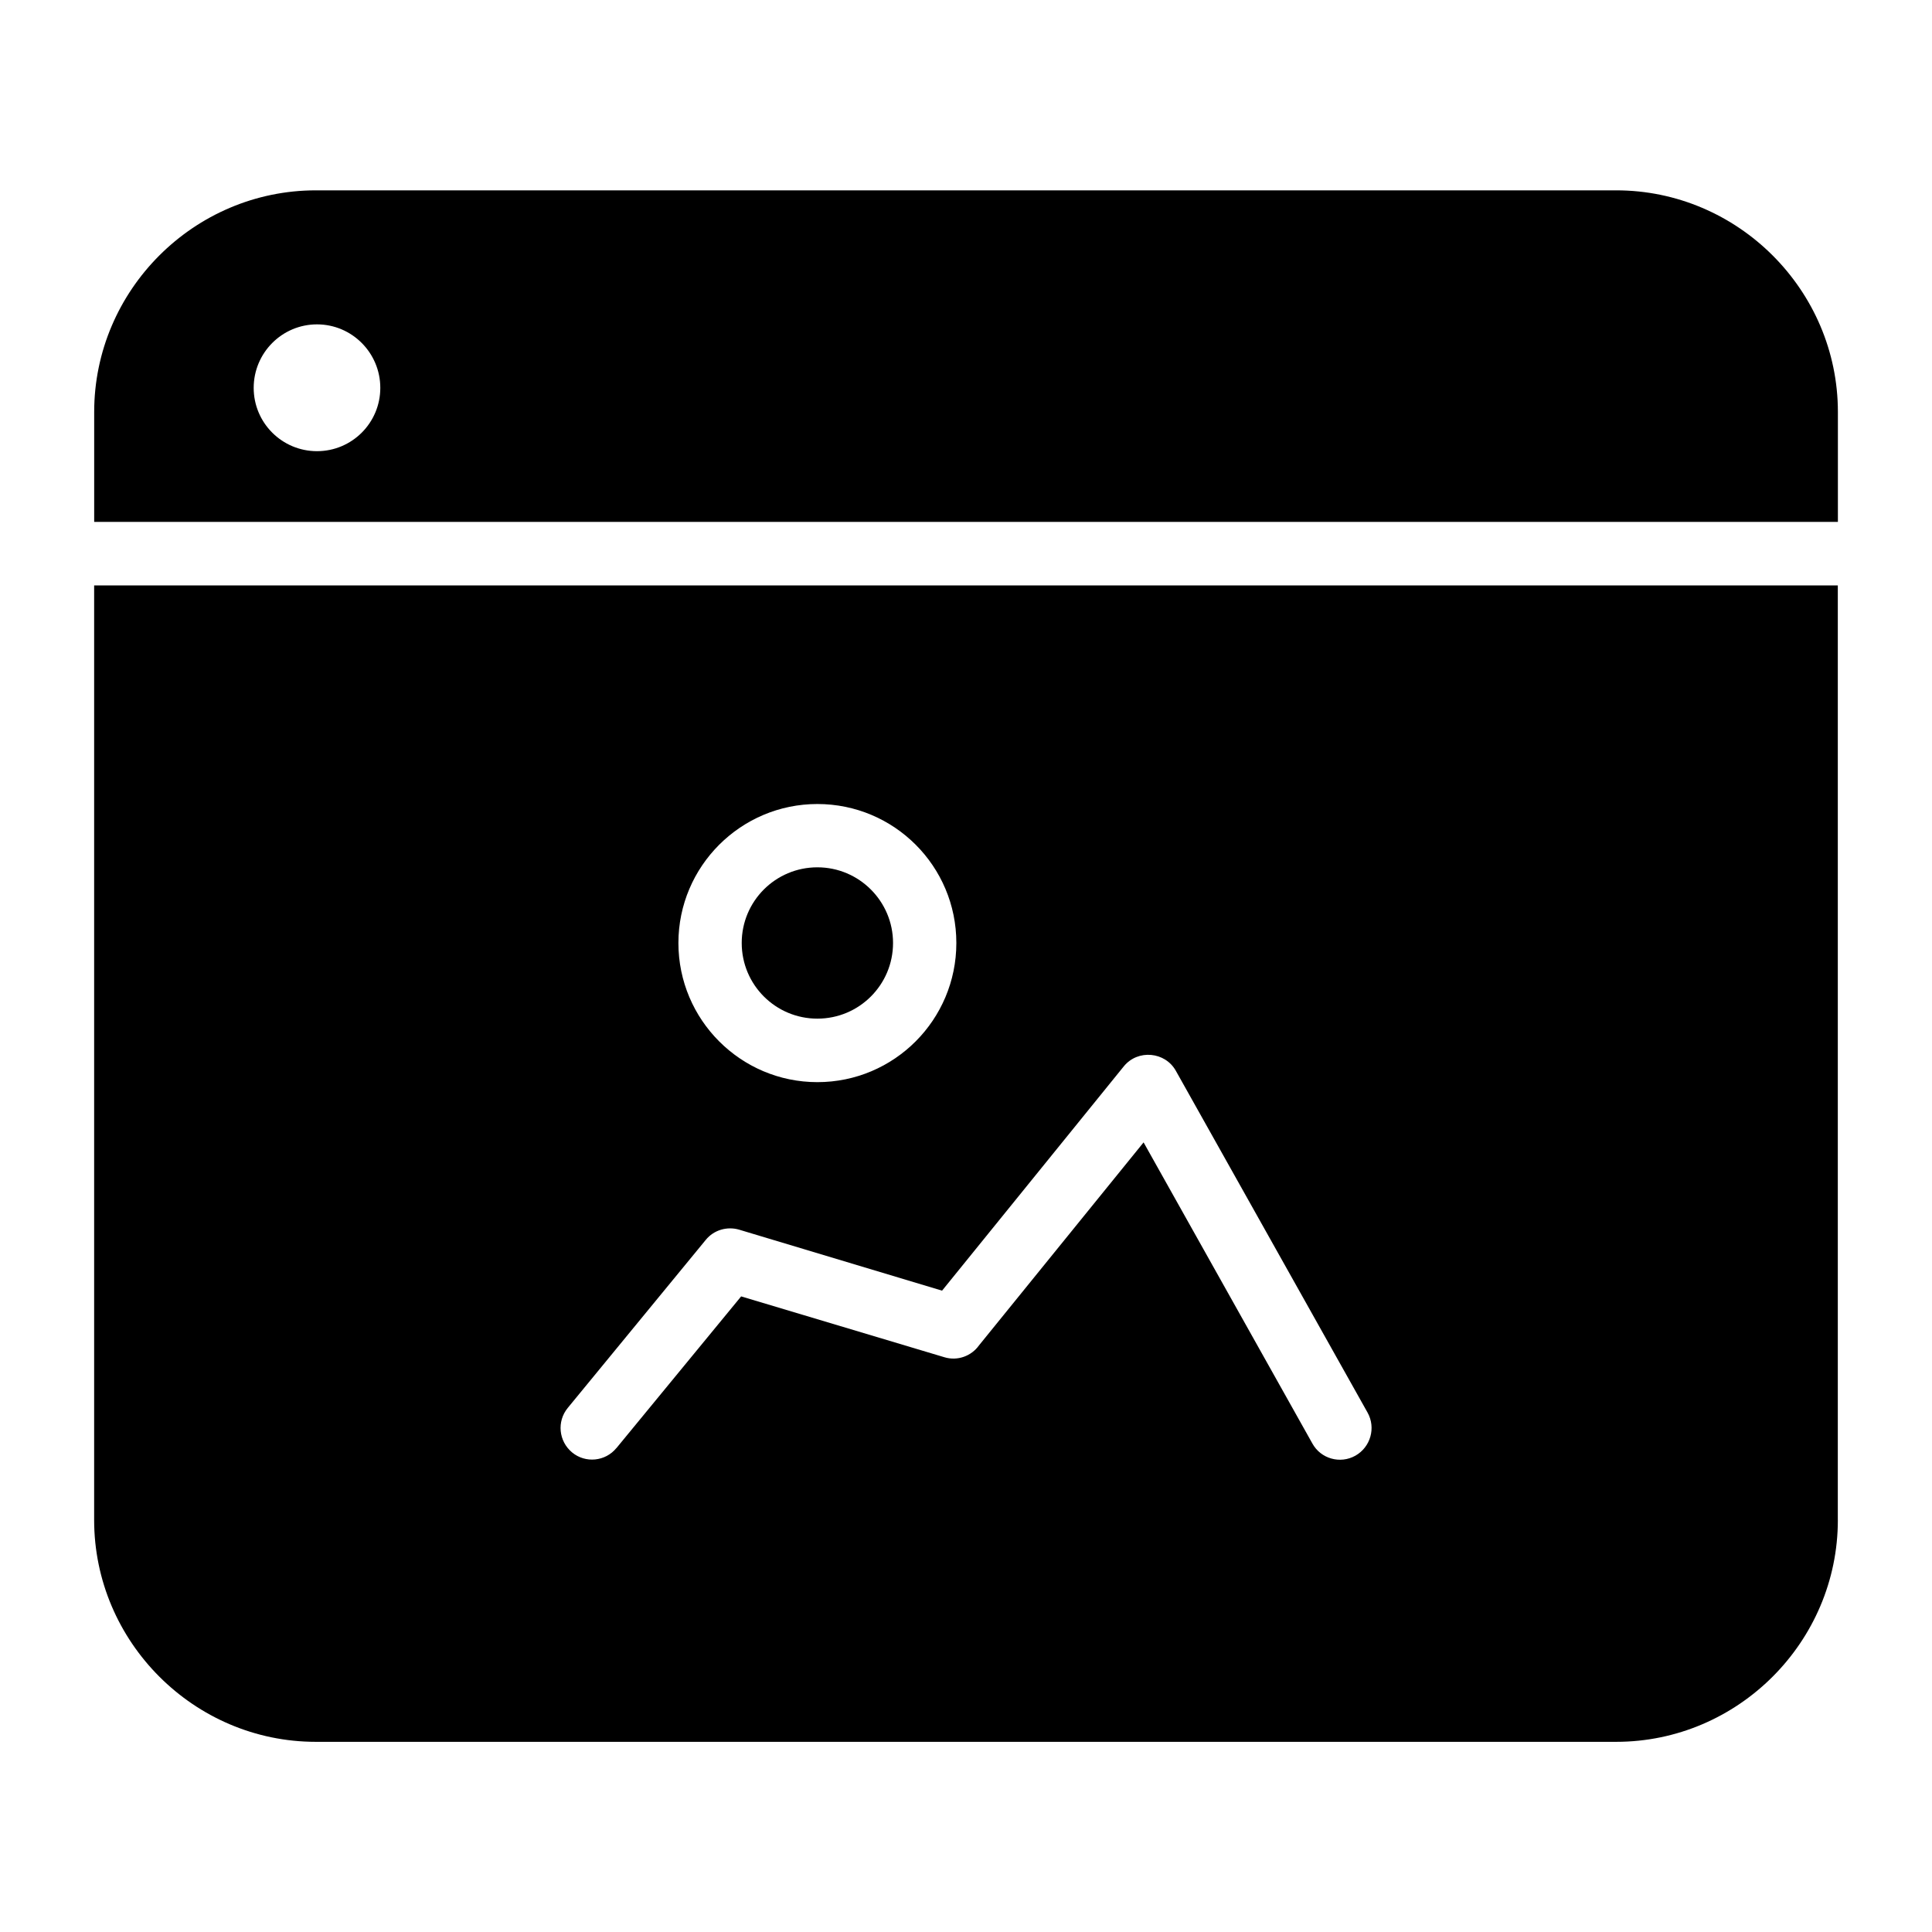 <?xml version="1.0" encoding="UTF-8"?>
<!-- Uploaded to: ICON Repo, www.svgrepo.com, Generator: ICON Repo Mixer Tools -->
<svg fill="#000000" width="800px" height="800px" version="1.1" viewBox="144 144 512 512" xmlns="http://www.w3.org/2000/svg">
 <path d="m631.05 546.81c0 32.293-26.449 58.793-58.746 58.793h-344.61c-32.293 0-58.746-26.5-58.746-58.793v-247.67h462.09v247.67zm-462.09-264.5v-29.121c0-32.293 26.449-58.746 58.746-58.746h344.61c32.242 0 58.746 26.449 58.746 58.746v29.121zm59.047-52.348c-9.27 0-16.777 7.559-16.777 16.828 0 9.27 7.508 16.777 16.777 16.777s16.777-7.508 16.777-16.777c0-9.27-7.508-16.828-16.777-16.828zm79.352 297.8 33.051-40.203 53.855 16.121c3.477 1.059 7.152-0.301 9.168-3.125l43.629-53.809 44.738 79.805c2.215 4.031 7.356 5.492 11.387 3.223 4.031-2.266 5.492-7.406 3.223-11.438l-50.785-90.535c-2.82-5.09-10.078-5.793-13.805-1.211l-48.164 59.449-53.809-16.172c-3.125-0.906-6.648 0.051-8.816 2.719l-36.578 44.535c-2.922 3.578-2.418 8.816 1.16 11.789 3.527 2.922 8.816 2.418 11.738-1.16zm53.254-170.69c-20.305 0-36.828 16.523-36.828 36.828 0 20.355 16.523 36.879 36.828 36.879 20.355 0 36.828-16.523 36.828-36.879 0-20.355-16.473-36.828-36.828-36.828zm0 16.777c-11.082 0-20.051 8.969-20.051 20.051 0 11.082 8.969 20.051 20.051 20.051s20.051-8.969 20.051-20.051c0-11.035-8.969-20.051-20.051-20.051z"/>
</svg>